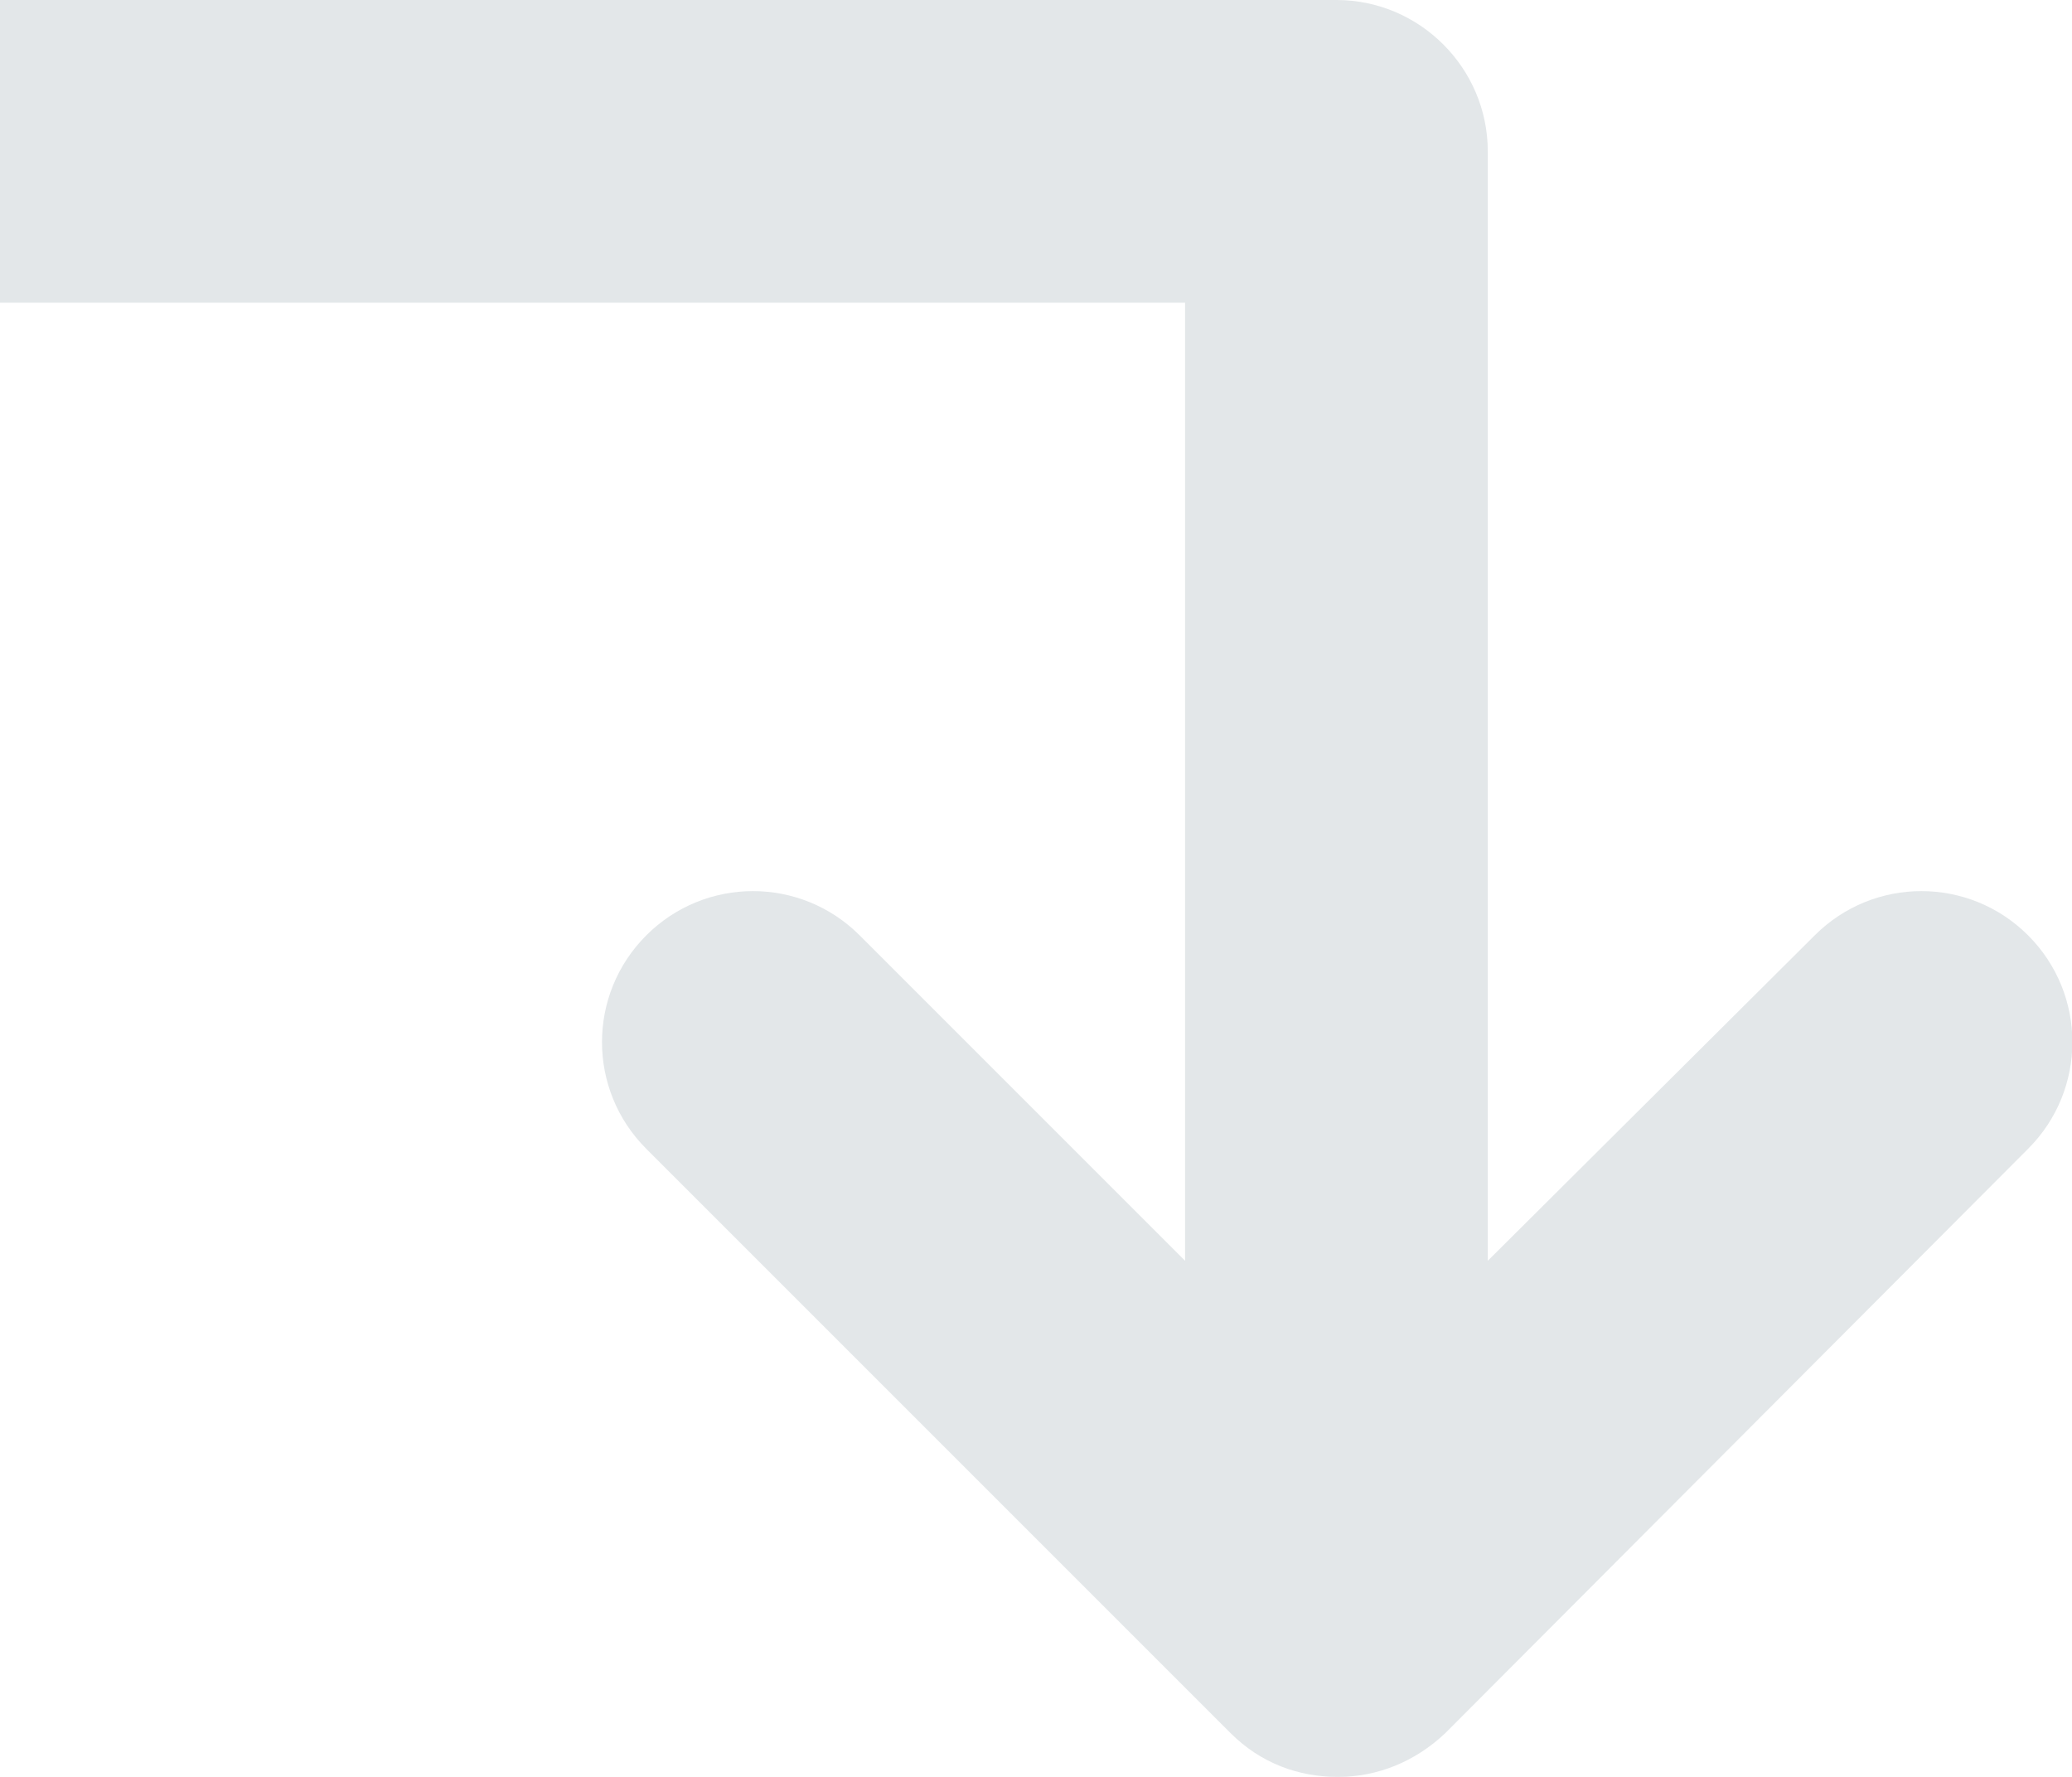 <?xml version="1.0" encoding="utf-8"?>
<!-- Generator: Adobe Illustrator 25.2.0, SVG Export Plug-In . SVG Version: 6.00 Build 0)  -->
<svg version="1.1" id="Livello_1" xmlns="http://www.w3.org/2000/svg" xmlns:xlink="http://www.w3.org/1999/xlink" x="0px" y="0px"
	 viewBox="0 0 136.9 117.4" style="enable-background:new 0 0 136.9 117.4;" xml:space="preserve">
<style type="text/css">
	.st0{fill:#E3E7E9;}
</style>
<path class="st0" d="M134,61.8c-3.9-3.9-10.2-3.9-14.1,0L98.3,83.3V10c0-5.5-4.5-10-10-10H0v20h78.3v63.3L56.8,61.8
	c-3.9-3.9-10.2-3.9-14.1,0c-3.9,3.9-3.9,10.2,0,14.1l38.6,38.6c2,2,4.5,2.9,7.1,2.9s5.1-1,7.1-2.9L134,75.9
	C137.9,72,137.9,65.7,134,61.8z"/>
</svg>
